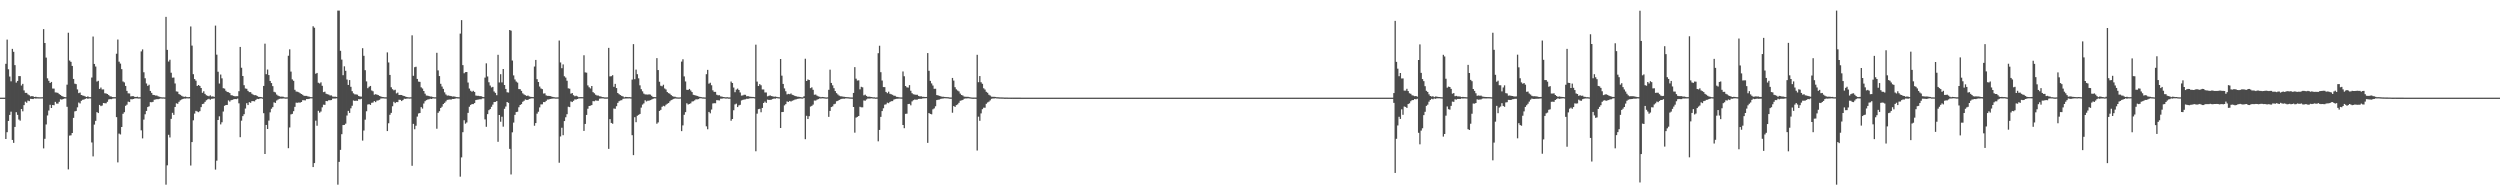 <?xml version="1.0" encoding="UTF-8"?>
<svg xmlns="http://www.w3.org/2000/svg" width="1920" height="150">
  <path d="M0 75.000h1v1.000H0zM1 75.000h1v1.000H1zM2 75.000h1v1.000H2zM3 75.000h1v1.000H3zM4 48.984h1v57.759H4zM5 30.408h1v71.097H5zM6 53.214h1v39.640H6zM7 58.781h1v29.475H7zM8 62.477h1v23.301H8zM9 37.517h1v69.935H9zM10 39.775h1v69.959H10zM11 50.025h1v47.485H11zM12 63.454h1v22.724H12zM13 62.181h1v26.017H13zM14 58.419h1v33.398H14zM15 58.470h1v34.215H15zM16 65.676h1v18.017H16zM17 64.398h1v21.118H17zM18 69.447h1v11.318H18zM19 71.318h1v6.746H19zM20 71.324h1v7.597H20zM21 72.518h1v4.758H21zM22 73.158h1v4.533H22zM23 74.043h1v1.844H23zM24 73.781h1v2.217H24zM25 73.980h1v2.096H25zM26 74.507h1v1.000H26zM27 74.268h1v1.447H27zM28 74.603h1v1.000H28zM29 74.656h1v1.000H29zM30 74.695h1v1.000H30zM31 74.692h1v1.000H31zM32 74.643h1v1.000H32zM33 22.351h1v91.595H33zM34 33.032h1v73.573H34zM35 44.240h1v51.359H35zM36 60.172h1v28.527H36zM37 62.053h1v22.813H37zM38 63.728h1v16.779H38zM39 62.943h1v19.997H39zM40 67.970h1v12.651H40zM41 68.026h1v12.822H41zM42 70.971h1v7.279H42zM43 71.056h1v8.491H43zM44 71.314h1v8.294H44zM45 72.293h1v5.865H45zM46 72.899h1v3.362H46zM47 73.719h1v2.783H47zM48 74.167h1v1.928H48zM49 74.492h1v1.177H49zM50 74.626h1v1.000H50zM51 65.031h1v16.990H51zM52 25.131h1v104.988H52zM53 46.466h1v57.689H53zM54 47.517h1v56.416H54zM55 50.661h1v51.475H55zM56 60.603h1v29.937H56zM57 64.253h1v21.317H57zM58 64.628h1v20.556H58zM59 68.636h1v13.802H59zM60 71.551h1v7.172H60zM61 71.074h1v8.368H61zM62 72.971h1v4.432H62zM63 73.325h1v3.318H63zM64 73.613h1v2.824H64zM65 74.086h1v1.830H65zM66 74.493h1v1.000H66zM67 73.995h1v1.902H67zM68 74.574h1v1.000H68zM69 74.604h1v1.000H69zM70 59.553h1v49.849H70zM71 28.033h1v92.073H71zM72 49.077h1v46.598H72zM73 51.102h1v41.739H73zM74 62.611h1v23.524H74zM75 62.036h1v24.785H75zM76 68.323h1v12.280H76zM77 67.228h1v14.279H77zM78 68.715h1v12.309H78zM79 68.653h1v10.444H79zM80 71.606h1v7.696H80zM81 71.771h1v7.579H81zM82 72.179h1v6.000H82zM83 72.987h1v3.420H83zM84 73.931h1v2.158H84zM85 74.118h1v2.052H85zM86 74.522h1v1.243H86zM87 74.612h1v1.000H87zM88 74.608h1v1.000H88zM89 41.289h1v48.653H89zM90 30.370h1v94.372H90zM91 47.377h1v55.204H91zM92 48.837h1v54.440H92zM93 53.099h1v44.444H93zM94 62.543h1v24.857H94zM95 63.284h1v22.902H95zM96 66.021h1v15.228H96zM97 69.768h1v10.626H97zM98 71.675h1v6.420H98zM99 71.785h1v6.627H99zM100 74.038h1v2.124H100zM101 73.816h1v2.459H101zM102 73.877h1v2.157H102zM103 74.404h1v1.228H103zM104 74.515h1v1.000H104zM105 74.245h1v1.380H105zM106 74.707h1v1.000H106zM107 74.649h1v1.000H107zM108 39.499h1v60.594H108zM109 37.917h1v68.357H109zM110 55.524h1v36.305H110zM111 60.089h1v27.674H111zM112 64.120h1v21.091H112zM113 65.923h1v16.281H113zM114 65.056h1v16.619H114zM115 69.834h1v8.585H115zM116 71.303h1v7.254H116zM117 72.861h1v5.351H117zM118 72.998h1v3.618H118zM119 73.374h1v2.995H119zM120 73.395h1v2.715H120zM121 73.978h1v2.212H121zM122 74.267h1v1.628H122zM123 74.612h1v1.000H123zM124 74.768h1v1.000H124zM125 74.735h1v1.000H125zM126 74.807h1v1.000H126zM127 12.961h1v128.885H127zM128 38.277h1v88.709H128zM129 47.261h1v56.242H129zM130 45.890h1v59.686H130zM131 55.840h1v35.459H131zM132 59.634h1v26.997H132zM133 59.558h1v28.641H133zM134 64.080h1v18.085H134zM135 70.208h1v9.171H135zM136 70.377h1v9.338H136zM137 72.268h1v5.893H137zM138 72.815h1v4.241H138zM139 73.538h1v2.909H139zM140 74.079h1v1.896H140zM141 74.388h1v1.302H141zM142 74.154h1v1.583H142zM143 74.522h1v1.000H143zM144 74.633h1v1.000H144zM145 74.485h1v1.066H145zM146 20.343h1v106.780H146zM147 35.003h1v74.118H147zM148 56.986h1v35.425H148zM149 60.713h1v26.513H149zM150 61.934h1v23.229H150zM151 65.988h1v19.652H151zM152 65.259h1v20.901H152zM153 65.978h1v19.389H153zM154 67.586h1v14.677H154zM155 71.250h1v8.651H155zM156 70.117h1v9.480H156zM157 72.109h1v6.101H157zM158 73.155h1v3.832H158zM159 73.575h1v2.764H159zM160 73.948h1v1.933H160zM161 73.238h1v3.338H161zM162 74.147h1v1.742H162zM163 74.008h1v1.841H163zM164 74.417h1v1.140H164zM165 19.684h1v110.576H165zM166 41.974h1v81.429H166zM167 55.087h1v37.065H167zM168 64.142h1v25.182H168zM169 57.265h1v38.264H169zM170 60.171h1v33.710H170zM171 67.724h1v17.945H171zM172 68.066h1v13.166H172zM173 69.677h1v10.982H173zM174 70.621h1v9.985H174zM175 70.801h1v6.317H175zM176 71.450h1v6.561H176zM177 73.103h1v3.846H177zM178 73.280h1v3.408H178zM179 73.676h1v2.636H179zM180 73.981h1v2.033H180zM181 73.898h1v2.306H181zM182 73.898h1v1.817H182zM183 70.057h1v9.282H183zM184 36.041h1v69.314H184zM185 52.009h1v40.687H185zM186 58.383h1v30.783H186zM187 65.416h1v22.279H187zM188 67.928h1v15.441H188zM189 68.206h1v11.074H189zM190 69.774h1v10.899H190zM191 70.742h1v7.755H191zM192 70.771h1v8.187H192zM193 71.978h1v5.687H193zM194 72.730h1v4.952H194zM195 73.124h1v4.766H195zM196 73.079h1v3.663H196zM197 73.698h1v2.214H197zM198 74.331h1v1.744H198zM199 74.463h1v1.254H199zM200 74.521h1v1.000H200zM201 74.817h1v1.000H201zM202 66.003h1v20.952H202zM203 33.549h1v84.717H203zM204 57.002h1v38.966H204zM205 53.398h1v45.663H205zM206 57.659h1v34.955H206zM207 62.168h1v24.079H207zM208 63.818h1v19.690H208zM209 66.164h1v16.107H209zM210 70.498h1v8.093H210zM211 70.957h1v8.119H211zM212 72.592h1v4.620H212zM213 73.401h1v3.078H213zM214 73.885h1v2.030H214zM215 74.251h1v1.452H215zM216 74.200h1v1.562H216zM217 74.267h1v1.377H217zM218 74.678h1v1.000H218zM219 74.823h1v1.000H219zM220 74.742h1v1.000H220zM221 42.821h1v71.002H221zM222 37.868h1v60.002H222zM223 54.994h1v32.869H223zM224 60.978h1v26.467H224zM225 62.034h1v23.391H225zM226 68.944h1v13.153H226zM227 70.324h1v8.514H227zM228 70.472h1v8.454H228zM229 70.878h1v7.790H229zM230 71.585h1v7.284H230zM231 72.200h1v6.151H231zM232 72.808h1v4.169H232zM233 73.555h1v3.463H233zM234 73.641h1v3.445H234zM235 73.622h1v2.450H235zM236 74.028h1v2.055H236zM237 74.237h1v1.632H237zM238 74.553h1v1.024H238zM239 74.592h1v1.000H239zM240 20.153h1v108.154H240zM241 21.295h1v103.960H241zM242 56.638h1v36.060H242zM243 56.018h1v40.552H243zM244 63.522h1v21.575H244zM245 64.093h1v22.427H245zM246 63.234h1v22.423H246zM247 65.884h1v16.540H247zM248 70.771h1v9.608H248zM249 70.388h1v10.170H249zM250 71.999h1v5.558H250zM251 72.340h1v5.407H251zM252 72.643h1v4.306H252zM253 73.307h1v3.719H253zM254 73.285h1v3.560H254zM255 74.147h1v1.601H255zM256 74.292h1v1.383H256zM257 74.218h1v1.476H257zM258 74.465h1v1.043H258zM259 8.155h1v133.693H259zM260 8.154h1v116.149H260zM261 39.021h1v76.076H261zM262 45.774h1v57.299H262zM263 57.774h1v38.289H263zM264 50.958h1v44.972H264zM265 54.351h1v40.650H265zM266 61.057h1v27.659H266zM267 65.222h1v19.922H267zM268 61.473h1v25.264H268zM269 66.661h1v16.543H269zM270 70.024h1v11.170H270zM271 71.688h1v5.458H271zM272 72.442h1v5.076H272zM273 72.500h1v4.809H273zM274 72.713h1v4.728H274zM275 73.743h1v2.408H275zM276 74.105h1v2.177H276zM277 74.172h1v1.722H277zM278 37.042h1v70.925H278zM279 42.845h1v57.406H279zM280 53.888h1v38.033H280zM281 62.496h1v22.966H281zM282 67.744h1v12.534H282zM283 66.604h1v13.372H283zM284 65.992h1v14.572H284zM285 69.495h1v9.435H285zM286 70.105h1v8.616H286zM287 72.691h1v4.943H287zM288 72.352h1v6.098H288zM289 72.649h1v4.589H289zM290 73.035h1v4.074H290zM291 73.698h1v2.973H291zM292 74.094h1v1.604H292zM293 74.422h1v1.144H293zM294 74.554h1v1.000H294zM295 74.682h1v1.000H295zM296 74.711h1v1.000H296zM297 40.231h1v60.416H297zM298 47.995h1v46.651H298zM299 57.535h1v30.613H299zM300 67.043h1v19.637H300zM301 68.484h1v13.104H301zM302 69.368h1v8.838H302zM303 68.899h1v10.288H303zM304 71.747h1v6.655H304zM305 71.138h1v7.302H305zM306 72.938h1v3.655H306zM307 72.928h1v3.759H307zM308 72.979h1v4.626H308zM309 73.499h1v3.344H309zM310 73.786h1v2.023H310zM311 74.167h1v1.753H311zM312 74.506h1v1.219H312zM313 74.687h1v1.000H313zM314 74.775h1v1.000H314zM315 74.699h1v1.000H315zM316 27.113h1v100.196H316zM317 58.195h1v36.929H317zM318 51.621h1v47.661H318zM319 51.233h1v45.305H319zM320 60.643h1v28.896H320zM321 62.661h1v24.472H321zM322 62.895h1v23.882H322zM323 67.074h1v15.219H323zM324 67.970h1v15.419H324zM325 69.903h1v9.595H325zM326 71.944h1v5.800H326zM327 73.391h1v3.520H327zM328 73.496h1v2.932H328zM329 73.774h1v2.476H329zM330 74.118h1v1.698H330zM331 74.140h1v1.911H331zM332 74.537h1v1.000H332zM333 74.675h1v1.000H333zM334 74.684h1v1.000H334zM335 40.530h1v58.340H335zM336 54.060h1v32.579H336zM337 58.402h1v26.995H337zM338 64.376h1v18.552H338zM339 66.439h1v15.493H339zM340 68.269h1v11.636H340zM341 70.910h1v8.107H341zM342 72.533h1v5.350H342zM343 73.418h1v3.273H343zM344 73.330h1v3.198H344zM345 73.618h1v2.753H345zM346 73.801h1v2.689H346zM347 74.146h1v1.855H347zM348 74.043h1v1.970H348zM349 74.238h1v1.557H349zM350 74.540h1v1.000H350zM351 74.623h1v1.000H351zM352 74.688h1v1.000H352zM353 25.795h1v109.870H353zM354 15.462h1v105.407H354zM355 50.037h1v51.488H355zM356 56.245h1v36.127H356zM357 55.410h1v39.565H357zM358 55.311h1v38.766H358zM359 63.389h1v23.316H359zM360 67.979h1v14.012H360zM361 69.668h1v10.909H361zM362 70.435h1v9.490H362zM363 69.740h1v10.240H363zM364 70.629h1v8.519H364zM365 73.359h1v3.504H365zM366 73.560h1v3.053H366zM367 73.580h1v2.863H367zM368 73.844h1v2.373H368zM369 73.855h1v2.361H369zM370 74.337h1v1.298H370zM371 74.568h1v1.000H371zM372 59.577h1v32.128H372zM373 48.614h1v48.783H373zM374 58.736h1v28.936H374zM375 63.166h1v21.466H375zM376 65.704h1v18.079H376zM377 67.163h1v14.847H377zM378 66.690h1v13.663H378zM379 70.235h1v8.129H379zM380 71.313h1v6.953H380zM381 73.114h1v4.524H381zM382 42.075h1v66.816H382zM383 63.352h1v24.945H383zM384 56.994h1v36.483H384zM385 63.303h1v26.355H385zM386 53.004h1v44.271H386zM387 65.304h1v18.238H387zM388 68.279h1v13.531H388zM389 70.838h1v7.497H389zM390 71.047h1v7.945H390zM391 23.039h1v91.289H391zM392 23.545h1v110.446H392zM393 46.511h1v55.117H393zM394 57.898h1v36.257H394zM395 61.005h1v27.223H395zM396 62.621h1v23.452H396zM397 63.418h1v22.389H397zM398 68.395h1v13.965H398zM399 68.492h1v12.151H399zM400 69.768h1v10.206H400zM401 71.672h1v6.527H401zM402 72.563h1v4.848H402zM403 73.117h1v3.275H403zM404 73.670h1v3.059H404zM405 73.362h1v3.319H405zM406 74.053h1v1.908H406zM407 74.349h1v1.356H407zM408 74.467h1v1.076H408zM409 74.546h1v1.000H409zM410 51.080h1v45.486H410zM411 46.036h1v48.504H411zM412 60.806h1v26.465H412zM413 62.991h1v22.844H413zM414 66.483h1v15.977H414zM415 67.946h1v12.241H415zM416 68.468h1v11.663H416zM417 71.813h1v6.598H417zM418 71.660h1v6.778H418zM419 73.291h1v4.157H419zM420 73.630h1v2.825H420zM421 73.603h1v2.801H421zM422 73.736h1v2.283H422zM423 74.132h1v1.706H423zM424 74.381h1v1.323H424zM425 74.601h1v1.000H425zM426 74.787h1v1.000H426zM427 74.781h1v1.000H427zM428 74.775h1v1.000H428zM429 31.120h1v93.861H429zM430 47.998h1v56.808H430zM431 52.400h1v45.713H431zM432 49.444h1v54.371H432zM433 58.563h1v34.394H433zM434 59.585h1v30.492H434zM435 61.999h1v25.704H435zM436 67.853h1v14.122H436zM437 68.072h1v14.217H437zM438 71.927h1v5.979H438zM439 71.497h1v6.885H439zM440 73.096h1v4.298H440zM441 73.912h1v2.448H441zM442 73.504h1v2.920H442zM443 74.057h1v1.967H443zM444 74.635h1v1.000H444zM445 74.558h1v1.000H445zM446 74.549h1v1.000H446zM447 74.577h1v1.000H447zM448 42.421h1v58.111H448zM449 55.599h1v39.584H449zM450 55.834h1v32.413H450zM451 65.609h1v17.903H451zM452 66.997h1v14.389H452zM453 67.942h1v13.205H453zM454 66.023h1v14.656H454zM455 70.768h1v6.893H455zM456 71.628h1v6.160H456zM457 72.747h1v4.364H457zM458 73.337h1v4.042H458zM459 73.352h1v3.990H459zM460 73.916h1v1.855H460zM461 74.090h1v1.532H461zM462 74.572h1v1.000H462zM463 74.604h1v1.000H463zM464 74.803h1v1.000H464zM465 74.804h1v1.000H465zM466 74.756h1v1.000H466zM467 36.747h1v77.603H467zM468 58.665h1v32.847H468zM469 58.517h1v35.917H469zM470 57.760h1v37.282H470zM471 66.686h1v16.683H471zM472 64.387h1v19.194H472zM473 67.635h1v13.927H473zM474 71.427h1v7.552H474zM475 72.363h1v5.353H475zM476 73.033h1v4.123H476zM477 73.671h1v3.267H477zM478 74.055h1v1.842H478zM479 74.727h1v1.000H479zM480 74.372h1v1.297H480zM481 74.515h1v1.101H481zM482 74.614h1v1.000H482zM483 74.569h1v1.000H483zM484 74.715h1v1.000H484zM485 61.127h1v42.706H485zM486 33.876h1v85.265H486zM487 60.808h1v29.188H487zM488 53.455h1v40.413H488zM489 56.977h1v31.931H489zM490 60.140h1v28.088H490zM491 65.510h1v22.012H491zM492 68.519h1v14.143H492zM493 70.145h1v10.212H493zM494 71.881h1v7.523H494zM495 72.486h1v4.524H495zM496 72.538h1v5.379H496zM497 72.662h1v4.677H497zM498 72.446h1v4.847H498zM499 72.631h1v4.284H499zM500 73.567h1v2.861H500zM501 74.434h1v1.488H501zM502 74.540h1v1.000H502zM503 74.573h1v1.000H503zM504 44.657h1v50.395H504zM505 53.795h1v40.211H505zM506 62.775h1v22.416H506zM507 65.840h1v18.547H507zM508 66.265h1v15.735H508zM509 65.056h1v16.208H509zM510 67.931h1v13.723H510zM511 68.724h1v11.703H511zM512 70.686h1v8.988H512zM513 71.515h1v7.619H513zM514 71.968h1v5.859H514zM515 73.031h1v3.861H515zM516 73.850h1v2.599H516zM517 74.246h1v1.687H517zM518 74.311h1v1.296H518zM519 74.702h1v1.000H519zM520 74.779h1v1.000H520zM521 74.844h1v1.000H521zM522 74.744h1v1.000H522zM523 47.303h1v53.396H523zM524 45.507h1v50.803H524zM525 58.664h1v29.523H525zM526 62.577h1v23.549H526zM527 68.966h1v10.348H527zM528 69.094h1v11.200H528zM529 68.287h1v11.534H529zM530 69.501h1v9.857H530zM531 70.724h1v7.268H531zM532 72.804h1v4.991H532zM533 73.055h1v4.058H533zM534 73.377h1v2.910H534zM535 73.677h1v2.673H535zM536 74.092h1v2.024H536zM537 74.384h1v1.093H537zM538 74.537h1v1.000H538zM539 74.726h1v1.000H539zM540 74.763h1v1.000H540zM541 74.833h1v1.000H541zM542 57.001h1v40.011H542zM543 53.638h1v45.655H543zM544 64.269h1v21.678H544zM545 63.531h1v23.500H545zM546 65.480h1v18.619H546zM547 69.352h1v10.130H547zM548 70.541h1v8.728H548zM549 70.573h1v8.738H549zM550 72.771h1v4.110H550zM551 73.234h1v3.790H551zM552 73.123h1v4.027H552zM553 74.057h1v1.698H553zM554 74.204h1v1.573H554zM555 74.487h1v1.018H555zM556 74.577h1v1.000H556zM557 74.769h1v1.000H557zM558 74.597h1v1.000H558zM559 74.821h1v1.000H559zM560 74.812h1v1.000H560zM561 62.607h1v30.134H561zM562 63.757h1v27.628H562zM563 67.242h1v17.432H563zM564 70.828h1v9.374H564zM565 68.803h1v10.806H565zM566 68.058h1v14.183H566zM567 69.113h1v11.813H567zM568 71.019h1v9.473H568zM569 73.421h1v3.713H569zM570 73.264h1v3.423H570zM571 72.774h1v3.682H571zM572 72.802h1v3.499H572zM573 73.977h1v1.861H573zM574 73.793h1v2.160H574zM575 74.168h1v1.395H575zM576 74.278h1v1.182H576zM577 74.378h1v1.114H577zM578 74.434h1v1.000H578zM579 74.605h1v1.000H579zM580 34.287h1v81.877H580zM581 62.671h1v24.648H581zM582 66.031h1v17.809H582zM583 64.611h1v18.973H583zM584 65.467h1v20.731H584zM585 68.722h1v14.194H585zM586 68.695h1v10.399H586zM587 71.004h1v7.041H587zM588 71.001h1v7.995H588zM589 73.972h1v2.522H589zM590 73.562h1v3.193H590zM591 73.266h1v3.410H591zM592 73.759h1v2.801H592zM593 73.963h1v2.026H593zM594 74.287h1v1.396H594zM595 74.136h1v1.664H595zM596 74.375h1v1.009H596zM597 74.593h1v1.000H597zM598 74.695h1v1.000H598zM599 45.299h1v52.996H599zM600 58.102h1v27.941H600zM601 64.455h1v21.487H601zM602 67.909h1v13.025H602zM603 70.081h1v9.876H603zM604 72.484h1v5.434H604zM605 72.082h1v6.199H605zM606 72.322h1v5.212H606zM607 71.790h1v6.167H607zM608 72.810h1v4.567H608zM609 73.088h1v3.909H609zM610 73.669h1v2.842H610zM611 73.926h1v2.369H611zM612 74.231h1v1.714H612zM613 74.313h1v1.449H613zM614 74.497h1v1.118H614zM615 74.705h1v1.000H615zM616 74.756h1v1.000H616zM617 73.948h1v1.374H617zM618 45.110h1v61.804H618zM619 62.198h1v26.713H619zM620 61.005h1v30.407H620zM621 61.464h1v27.779H621zM622 67.681h1v14.203H622zM623 67.096h1v14.208H623zM624 68.983h1v11.354H624zM625 72.737h1v4.456H625zM626 72.615h1v4.637H626zM627 73.470h1v3.085H627zM628 74.026h1v2.085H628zM629 74.287h1v1.312H629zM630 74.651h1v1.000H630zM631 74.467h1v1.069H631zM632 74.569h1v1.000H632zM633 74.692h1v1.000H633zM634 74.829h1v1.000H634zM635 74.739h1v1.000H635zM636 68.960h1v20.800H636zM637 53.519h1v31.696H637zM638 63.717h1v18.488H638zM639 65.545h1v16.172H639zM640 67.717h1v12.338H640zM641 69.963h1v9.712H641zM642 71.523h1v6.247H642zM643 72.573h1v4.911H643zM644 73.420h1v3.405H644zM645 73.921h1v2.311H645zM646 73.988h1v1.946H646zM647 74.251h1v1.508H647zM648 74.363h1v1.442H648zM649 74.483h1v1.080H649zM650 74.585h1v1.000H650zM651 74.655h1v1.000H651zM652 74.760h1v1.000H652zM653 74.836h1v1.000H653zM654 74.871h1v1.000H654zM655 71.365h1v10.802H655zM656 51.565h1v50.334H656zM657 60.432h1v29.897H657zM658 61.840h1v27.896H658zM659 61.696h1v27.371H659zM660 68.596h1v13.412H660zM661 66.678h1v15.744H661zM662 67.072h1v15.379H662zM663 73.194h1v3.950H663zM664 72.727h1v4.615H664zM665 73.654h1v2.759H665zM666 74.350h1v1.335H666zM667 74.201h1v1.545H667zM668 74.388h1v1.233H668zM669 74.516h1v1.009H669zM670 74.744h1v1.000H670zM671 74.725h1v1.000H671zM672 74.900h1v1.000H672zM673 74.824h1v1.000H673zM674 40.859h1v67.679H674zM675 35.147h1v64.638H675zM676 55.441h1v34.336H676zM677 61.826h1v23.459H677zM678 66.892h1v16.252H678zM679 66.938h1v13.471H679zM680 70.628h1v9.520H680zM681 71.555h1v7.276H681zM682 70.424h1v8.856H682zM683 72.023h1v6.269H683zM684 72.405h1v5.341H684zM685 72.796h1v4.853H685zM686 73.498h1v2.987H686zM687 73.581h1v2.529H687zM688 74.328h1v1.549H688zM689 74.436h1v1.376H689zM690 74.711h1v1.000H690zM691 74.797h1v1.000H691zM692 74.804h1v1.000H692zM693 54.909h1v41.099H693zM694 58.593h1v39.870H694zM695 66.067h1v21.377H695zM696 67.076h1v20.207H696zM697 67.264h1v12.642H697zM698 65.400h1v14.372H698zM699 69.697h1v11.194H699zM700 71.587h1v6.283H700zM701 72.389h1v4.582H701zM702 72.607h1v3.846H702zM703 72.825h1v3.747H703zM704 72.741h1v3.729H704zM705 73.696h1v2.301H705zM706 74.031h1v1.828H706zM707 73.922h1v1.986H707zM708 74.338h1v1.259H708zM709 74.326h1v1.186H709zM710 74.475h1v1.000H710zM711 74.422h1v1.000H711zM712 40.764h1v68.961H712zM713 54.379h1v32.462H713zM714 62.103h1v25.381H714zM715 64.041h1v23.756H715zM716 65.694h1v18.285H716zM717 68.224h1v15.009H717zM718 68.154h1v13.482H718zM719 73.013h1v3.858H719zM720 73.270h1v3.331H720zM721 73.622h1v2.838H721zM722 73.942h1v2.000H722zM723 74.267h1v1.478H723zM724 74.309h1v1.302H724zM725 74.458h1v1.000H725zM726 74.533h1v1.000H726zM727 74.593h1v1.000H727zM728 74.671h1v1.000H728zM729 74.873h1v1.000H729zM730 74.870h1v1.000H730zM731 59.868h1v26.698H731zM732 61.923h1v19.555H732zM733 66.962h1v15.183H733zM734 68.624h1v12.127H734zM735 69.545h1v10.656H735zM736 70.217h1v8.732H736zM737 71.894h1v5.480H737zM738 72.966h1v4.139H738zM739 73.389h1v3.362H739zM740 74.181h1v1.632H740zM741 74.307h1v1.327H741zM742 74.321h1v1.312H742zM743 74.357h1v1.090H743zM744 74.620h1v1.000H744zM745 74.748h1v1.000H745zM746 74.900h1v1.000H746zM747 74.916h1v1.000H747zM748 74.896h1v1.000H748zM749 74.918h1v1.000H749zM750 42.078h1v73.524H750zM751 63.122h1v26.488H751zM752 58.408h1v34.389H752zM753 63.186h1v23.880H753zM754 64.352h1v19.504H754zM755 67.806h1v14.907H755zM756 68.748h1v13.983H756zM757 70.483h1v9.242H757zM758 71.210h1v7.478H758zM759 72.740h1v5.337H759zM760 73.389h1v3.707H760zM761 74.239h1v1.626H761zM762 74.318h1v1.294H762zM763 74.321h1v1.295H763zM764 74.439h1v1.005H764zM765 74.639h1v1.000H765zM766 74.668h1v1.000H766zM767 74.766h1v1.000H767zM768 74.798h1v1.000H768zM769 74.823h1v1.000H769zM770 74.837h1v1.000H770zM771 74.928h1v1.000H771zM772 74.905h1v1.000H772zM773 74.929h1v1.000H773zM774 74.935h1v1.000H774zM775 74.940h1v1.000H775zM776 74.965h1v1.000H776zM777 74.956h1v1.000H777zM778 74.963h1v1.000H778zM779 74.962h1v1.000H779zM780 74.961h1v1.000H780zM781 74.965h1v1.000H781zM782 74.963h1v1.000H782zM783 74.973h1v1.000H783zM784 74.985h1v1.000H784zM785 74.985h1v1.000H785zM786 74.985h1v1.000H786zM787 74.986h1v1.000H787zM788 74.993h1v1.000H788zM789 74.996h1v1.000H789zM790 74.995h1v1.000H790zM791 74.995h1v1.000H791zM792 74.997h1v1.000H792zM793 74.997h1v1.000H793zM794 74.997h1v1.000H794zM795 74.999h1v1.000H795zM796 74.998h1v1.000H796zM797 74.999h1v1.000H797zM798 74.998h1v1.000H798zM799 74.999h1v1.000H799zM800 74.999h1v1.000H800zM801 74.999h1v1.000H801zM802 75.000h1v1.000H802zM803 75.000h1v1.000H803zM804 75.000h1v1.000H804zM805 75.000h1v1.000H805zM806 75.000h1v1.000H806zM807 75.000h1v1.000H807zM808 75.000h1v1.000H808zM809 75.000h1v1.000H809zM810 75.000h1v1.000H810zM811 75.000h1v1.000H811zM812 75.000h1v1.000H812zM813 75.000h1v1.000H813zM814 75.000h1v1.000H814zM815 75.000h1v1.000H815zM816 75.000h1v1.000H816zM817 75.000h1v1.000H817zM818 75.000h1v1.000H818zM819 75.000h1v1.000H819zM820 75.000h1v1.000H820zM821 75.000h1v1.000H821zM822 75.000h1v1.000H822zM823 75.000h1v1.000H823zM824 75.000h1v1.000H824zM825 75.000h1v1.000H825zM826 75.000h1v1.000H826zM827 75.000h1v1.000H827zM828 75.000h1v1.000H828zM829 75.000h1v1.000H829zM830 75.000h1v1.000H830zM831 75.000h1v1.000H831zM832 75.000h1v1.000H832zM833 75.000h1v1.000H833zM834 75.000h1v1.000H834zM835 75.000h1v1.000H835zM836 75.000h1v1.000H836zM837 75.000h1v1.000H837zM838 75.000h1v1.000H838zM839 75.000h1v1.000H839zM840 75.000h1v1.000H840zM841 75.000h1v1.000H841zM842 75.000h1v1.000H842zM843 75.000h1v1.000H843zM844 75.000h1v1.000H844zM845 75.000h1v1.000H845zM846 75.000h1v1.000H846zM847 75.000h1v1.000H847zM848 75.000h1v1.000H848zM849 75.000h1v1.000H849zM850 75.000h1v1.000H850zM851 75.000h1v1.000H851zM852 75.000h1v1.000H852zM853 75.000h1v1.000H853zM854 75.000h1v1.000H854zM855 75.000h1v1.000H855zM856 75.000h1v1.000H856zM857 75.000h1v1.000H857zM858 75.000h1v1.000H858zM859 75.000h1v1.000H859zM860 75.000h1v1.000H860zM861 75.000h1v1.000H861zM862 75.000h1v1.000H862zM863 75.000h1v1.000H863zM864 75.000h1v1.000H864zM865 75.000h1v1.000H865zM866 75.000h1v1.000H866zM867 75.000h1v1.000H867zM868 75.000h1v1.000H868zM869 75.000h1v1.000H869zM870 75.000h1v1.000H870zM871 75.000h1v1.000H871zM872 75.000h1v1.000H872zM873 75.000h1v1.000H873zM874 75.000h1v1.000H874zM875 75.000h1v1.000H875zM876 75.000h1v1.000H876zM877 75.000h1v1.000H877zM878 75.000h1v1.000H878zM879 75.000h1v1.000H879zM880 75.000h1v1.000H880zM881 75.000h1v1.000H881zM882 75.000h1v1.000H882zM883 75.000h1v1.000H883zM884 75.000h1v1.000H884zM885 75.000h1v1.000H885zM886 75.000h1v1.000H886zM887 75.000h1v1.000H887zM888 75.000h1v1.000H888zM889 75.000h1v1.000H889zM890 75.000h1v1.000H890zM891 75.000h1v1.000H891zM892 75.000h1v1.000H892zM893 75.000h1v1.000H893zM894 75.000h1v1.000H894zM895 75.000h1v1.000H895zM896 75.000h1v1.000H896zM897 75.000h1v1.000H897zM898 75.000h1v1.000H898zM899 75.000h1v1.000H899zM900 75.000h1v1.000H900zM901 75.000h1v1.000H901zM902 75.000h1v1.000H902zM903 75.000h1v1.000H903zM904 75.000h1v1.000H904zM905 75.000h1v1.000H905zM906 75.000h1v1.000H906zM907 75.000h1v1.000H907zM908 75.000h1v1.000H908zM909 75.000h1v1.000H909zM910 75.000h1v1.000H910zM911 75.000h1v1.000H911zM912 75.000h1v1.000H912zM913 75.000h1v1.000H913zM914 75.000h1v1.000H914zM915 75.000h1v1.000H915zM916 75.000h1v1.000H916zM917 75.000h1v1.000H917zM918 75.000h1v1.000H918zM919 75.000h1v1.000H919zM920 75.000h1v1.000H920zM921 75.000h1v1.000H921zM922 75.000h1v1.000H922zM923 75.000h1v1.000H923zM924 75.000h1v1.000H924zM925 75.000h1v1.000H925zM926 75.000h1v1.000H926zM927 75.000h1v1.000H927zM928 75.000h1v1.000H928zM929 75.000h1v1.000H929zM930 75.000h1v1.000H930zM931 75.000h1v1.000H931zM932 75.000h1v1.000H932zM933 75.000h1v1.000H933zM934 75.000h1v1.000H934zM935 75.000h1v1.000H935zM936 75.000h1v1.000H936zM937 75.000h1v1.000H937zM938 75.000h1v1.000H938zM939 75.000h1v1.000H939zM940 75.000h1v1.000H940zM941 75.000h1v1.000H941zM942 75.000h1v1.000H942zM943 75.000h1v1.000H943zM944 75.000h1v1.000H944zM945 75.000h1v1.000H945zM946 75.000h1v1.000H946zM947 75.000h1v1.000H947zM948 75.000h1v1.000H948zM949 75.000h1v1.000H949zM950 75.000h1v1.000H950zM951 75.000h1v1.000H951zM952 75.000h1v1.000H952zM953 75.000h1v1.000H953zM954 75.000h1v1.000H954zM955 75.000h1v1.000H955zM956 75.000h1v1.000H956zM957 75.000h1v1.000H957zM958 75.000h1v1.000H958zM959 75.000h1v1.000H959zM960 75.000h1v1.000H960zM961 75.000h1v1.000H961zM962 75.000h1v1.000H962zM963 75.000h1v1.000H963zM964 75.000h1v1.000H964zM965 75.000h1v1.000H965zM966 75.000h1v1.000H966zM967 75.000h1v1.000H967zM968 75.000h1v1.000H968zM969 75.000h1v1.000H969zM970 75.000h1v1.000H970zM971 75.000h1v1.000H971zM972 75.000h1v1.000H972zM973 75.000h1v1.000H973zM974 75.000h1v1.000H974zM975 75.000h1v1.000H975zM976 75.000h1v1.000H976zM977 75.000h1v1.000H977zM978 75.000h1v1.000H978zM979 75.000h1v1.000H979zM980 75.000h1v1.000H980zM981 75.000h1v1.000H981zM982 75.000h1v1.000H982zM983 75.000h1v1.000H983zM984 75.000h1v1.000H984zM985 75.000h1v1.000H985zM986 75.000h1v1.000H986zM987 75.000h1v1.000H987zM988 75.000h1v1.000H988zM989 75.000h1v1.000H989zM990 75.000h1v1.000H990zM991 75.000h1v1.000H991zM992 75.000h1v1.000H992zM993 75.000h1v1.000H993zM994 75.000h1v1.000H994zM995 75.000h1v1.000H995zM996 75.000h1v1.000H996zM997 75.000h1v1.000H997zM998 75.000h1v1.000H998zM999 75.000h1v1.000H999zM1000 75.000h1v1.000H1000zM1001 75.000h1v1.000H1001zM1002 75.000h1v1.000H1002zM1003 75.000h1v1.000H1003zM1004 75.000h1v1.000H1004zM1005 75.000h1v1.000H1005zM1006 75.000h1v1.000H1006zM1007 75.000h1v1.000H1007zM1008 75.000h1v1.000H1008zM1009 75.000h1v1.000H1009zM1010 75.000h1v1.000H1010zM1011 75.000h1v1.000H1011zM1012 75.000h1v1.000H1012zM1013 75.000h1v1.000H1013zM1014 75.000h1v1.000H1014zM1015 75.000h1v1.000H1015zM1016 75.000h1v1.000H1016zM1017 75.000h1v1.000H1017zM1018 75.000h1v1.000H1018zM1019 75.000h1v1.000H1019zM1020 75.000h1v1.000H1020zM1021 75.000h1v1.000H1021zM1022 75.000h1v1.000H1022zM1023 75.000h1v1.000H1023zM1024 75.000h1v1.000H1024zM1025 75.000h1v1.000H1025zM1026 75.000h1v1.000H1026zM1027 75.000h1v1.000H1027zM1028 75.000h1v1.000H1028zM1029 75.000h1v1.000H1029zM1030 75.000h1v1.000H1030zM1031 75.000h1v1.000H1031zM1032 75.000h1v1.000H1032zM1033 75.000h1v1.000H1033zM1034 75.000h1v1.000H1034zM1035 75.000h1v1.000H1035zM1036 75.000h1v1.000H1036zM1037 75.000h1v1.000H1037zM1038 75.000h1v1.000H1038zM1039 75.000h1v1.000H1039zM1040 75.000h1v1.000H1040zM1041 75.000h1v1.000H1041zM1042 75.000h1v1.000H1042zM1043 75.000h1v1.000H1043zM1044 75.000h1v1.000H1044zM1045 75.000h1v1.000H1045zM1046 75.000h1v1.000H1046zM1047 75.000h1v1.000H1047zM1048 75.000h1v1.000H1048zM1049 75.000h1v1.000H1049zM1050 75.000h1v1.000H1050zM1051 75.000h1v1.000H1051zM1052 75.000h1v1.000H1052zM1053 75.000h1v1.000H1053zM1054 75.000h1v1.000H1054zM1055 75.000h1v1.000H1055zM1056 75.000h1v1.000H1056zM1057 75.000h1v1.000H1057zM1058 75.000h1v1.000H1058zM1059 75.000h1v1.000H1059zM1060 75.000h1v1.000H1060zM1061 75.000h1v1.000H1061zM1062 75.000h1v1.000H1062zM1063 75.000h1v1.000H1063zM1064 75.000h1v1.000H1064zM1065 75.000h1v1.000H1065zM1066 75.000h1v1.000H1066zM1067 75.000h1v1.000H1067zM1068 75.000h1v1.000H1068zM1069 75.000h1v1.000H1069zM1070 71.490h1v7.488H1070zM1071 16.018h1v116.790H1071zM1072 47.512h1v59.094H1072zM1073 52.754h1v43.584H1073zM1074 58.534h1v31.153H1074zM1075 56.074h1v35.282H1075zM1076 60.281h1v23.708H1076zM1077 60.228h1v27.947H1077zM1078 69.605h1v12.232H1078zM1079 69.567h1v12.550H1079zM1080 68.184h1v14.700H1080zM1081 69.957h1v9.970H1081zM1082 71.608h1v7.775H1082zM1083 72.042h1v5.711H1083zM1084 73.167h1v3.749H1084zM1085 73.397h1v3.465H1085zM1086 73.899h1v2.152H1086zM1087 73.744h1v2.533H1087zM1088 74.263h1v1.568H1088zM1089 46.077h1v55.897H1089zM1090 34.105h1v76.767H1090zM1091 55.937h1v44.387H1091zM1092 60.732h1v37.772H1092zM1093 62.320h1v26.081H1093zM1094 66.189h1v19.695H1094zM1095 69.742h1v11.540H1095zM1096 70.600h1v9.801H1096zM1097 72.448h1v5.621H1097zM1098 73.752h1v3.008H1098zM1099 74.147h1v1.748H1099zM1100 73.877h1v2.357H1100zM1101 74.574h1v1.071H1101zM1102 74.102h1v1.798H1102zM1103 74.187h1v1.353H1103zM1104 74.432h1v1.078H1104zM1105 74.515h1v1.007H1105zM1106 74.603h1v1.000H1106zM1107 74.711h1v1.000H1107zM1108 42.093h1v62.820H1108zM1109 43.382h1v59.527H1109zM1110 60.479h1v28.357H1110zM1111 67.335h1v14.429H1111zM1112 66.501h1v17.349H1112zM1113 66.832h1v17.413H1113zM1114 68.254h1v13.054H1114zM1115 71.953h1v6.077H1115zM1116 71.463h1v6.774H1116zM1117 73.899h1v2.411H1117zM1118 73.632h1v2.887H1118zM1119 74.014h1v1.958H1119zM1120 74.055h1v1.905H1120zM1121 74.165h1v1.799H1121zM1122 74.564h1v1.000H1122zM1123 74.381h1v1.317H1123zM1124 74.563h1v1.000H1124zM1125 74.597h1v1.000H1125zM1126 74.688h1v1.000H1126zM1127 49.800h1v49.423H1127zM1128 56.070h1v43.758H1128zM1129 61.348h1v33.705H1129zM1130 62.361h1v25.008H1130zM1131 68.353h1v11.153H1131zM1132 69.793h1v9.824H1132zM1133 71.640h1v7.439H1133zM1134 73.574h1v2.710H1134zM1135 73.309h1v3.271H1135zM1136 73.516h1v2.945H1136zM1137 73.427h1v2.918H1137zM1138 74.138h1v1.592H1138zM1139 74.294h1v1.285H1139zM1140 74.436h1v1.176H1140zM1141 74.475h1v1.141H1141zM1142 74.571h1v1.000H1142zM1143 74.567h1v1.000H1143zM1144 74.616h1v1.000H1144zM1145 74.718h1v1.000H1145zM1146 25.116h1v98.029H1146zM1147 38.229h1v71.287H1147zM1148 57.470h1v35.978H1148zM1149 62.748h1v18.543H1149zM1150 61.971h1v24.989H1150zM1151 65.413h1v17.153H1151zM1152 65.501h1v16.295H1152zM1153 70.189h1v9.085H1153zM1154 67.150h1v14.194H1154zM1155 65.559h1v16.444H1155zM1156 71.527h1v7.156H1156zM1157 71.796h1v6.709H1157zM1158 73.476h1v3.201H1158zM1159 73.331h1v3.412H1159zM1160 73.563h1v3.238H1160zM1161 73.721h1v2.502H1161zM1162 73.981h1v2.164H1162zM1163 74.157h1v1.735H1163zM1164 74.020h1v1.870H1164zM1165 41.998h1v64.254H1165zM1166 51.728h1v42.870H1166zM1167 60.100h1v35.962H1167zM1168 63.273h1v33.287H1168zM1169 64.290h1v24.581H1169zM1170 63.719h1v21.824H1170zM1171 65.050h1v17.089H1171zM1172 70.487h1v10.341H1172zM1173 70.271h1v9.404H1173zM1174 71.835h1v6.187H1174zM1175 72.628h1v3.893H1175zM1176 73.570h1v2.159H1176zM1177 73.938h1v2.019H1177zM1178 73.868h1v2.096H1178zM1179 73.991h1v1.889H1179zM1180 74.080h1v1.745H1180zM1181 74.414h1v1.403H1181zM1182 74.488h1v1.242H1182zM1183 74.453h1v1.162H1183zM1184 31.147h1v86.911H1184zM1185 45.942h1v61.111H1185zM1186 61.508h1v27.504H1186zM1187 61.505h1v25.559H1187zM1188 62.726h1v23.746H1188zM1189 66.625h1v17.723H1189zM1190 66.170h1v17.811H1190zM1191 71.850h1v6.341H1191zM1192 71.825h1v6.280H1192zM1193 71.655h1v6.577H1193zM1194 72.984h1v3.817H1194zM1195 73.732h1v2.385H1195zM1196 74.407h1v1.057H1196zM1197 74.058h1v1.854H1197zM1198 74.312h1v1.417H1198zM1199 74.403h1v1.205H1199zM1200 74.488h1v1.004H1200zM1201 74.662h1v1.000H1201zM1202 65.101h1v24.653H1202zM1203 37.506h1v75.184H1203zM1204 63.605h1v22.721H1204zM1205 63.749h1v19.692H1205zM1206 67.590h1v15.074H1206zM1207 64.230h1v19.316H1207zM1208 67.447h1v14.787H1208zM1209 69.162h1v10.246H1209zM1210 71.775h1v7.805H1210zM1211 72.172h1v7.259H1211zM1212 73.646h1v2.879H1212zM1213 73.094h1v4.164H1213zM1214 73.583h1v3.829H1214zM1215 73.483h1v2.716H1215zM1216 74.273h1v1.577H1216zM1217 74.392h1v1.216H1217zM1218 74.645h1v1.000H1218zM1219 74.623h1v1.000H1219zM1220 74.777h1v1.000H1220zM1221 26.303h1v79.629H1221zM1222 33.797h1v90.268H1222zM1223 60.114h1v25.858H1223zM1224 57.000h1v31.617H1224zM1225 59.354h1v31.167H1225zM1226 60.804h1v29.380H1226zM1227 65.973h1v17.711H1227zM1228 66.328h1v15.723H1228zM1229 67.473h1v13.332H1229zM1230 70.076h1v8.108H1230zM1231 73.070h1v4.209H1231zM1232 72.635h1v4.316H1232zM1233 72.359h1v5.113H1233zM1234 72.840h1v4.252H1234zM1235 73.326h1v3.541H1235zM1236 73.768h1v2.586H1236zM1237 74.137h1v2.095H1237zM1238 74.369h1v1.328H1238zM1239 74.450h1v1.000H1239zM1240 33.235h1v80.704H1240zM1241 39.248h1v64.525H1241zM1242 57.327h1v44.171H1242zM1243 59.298h1v39.903H1243zM1244 65.014h1v23.214H1244zM1245 63.912h1v20.492H1245zM1246 66.910h1v16.529H1246zM1247 68.723h1v13.450H1247zM1248 70.319h1v9.225H1248zM1249 71.968h1v5.461H1249zM1250 73.234h1v3.352H1250zM1251 73.944h1v2.303H1251zM1252 73.858h1v2.279H1252zM1253 73.862h1v2.193H1253zM1254 73.932h1v1.866H1254zM1255 74.104h1v1.666H1255zM1256 74.350h1v1.416H1256zM1257 74.550h1v1.029H1257zM1258 74.614h1v1.000H1258zM1259 8.225h1v131.888H1259zM1260 31.417h1v86.915H1260zM1261 57.830h1v37.113H1261zM1262 57.151h1v38.083H1262zM1263 65.419h1v15.951H1263zM1264 65.828h1v18.488H1264zM1265 62.967h1v22.693H1265zM1266 64.118h1v23.216H1266zM1267 62.368h1v24.046H1267zM1268 63.098h1v19.265H1268zM1269 67.907h1v14.595H1269zM1270 67.794h1v12.430H1270zM1271 71.332h1v8.016H1271zM1272 71.173h1v6.840H1272zM1273 71.205h1v7.260H1273zM1274 72.338h1v5.187H1274zM1275 73.346h1v3.447H1275zM1276 73.765h1v3.041H1276zM1277 73.619h1v2.550H1277zM1278 35.465h1v77.107H1278zM1279 41.552h1v59.173H1279zM1280 59.299h1v39.250H1280zM1281 60.606h1v36.690H1281zM1282 64.070h1v22.388H1282zM1283 62.152h1v23.535H1283zM1284 66.409h1v17.214H1284zM1285 70.304h1v11.590H1285zM1286 70.325h1v10.062H1286zM1287 72.273h1v5.520H1287zM1288 73.638h1v2.560H1288zM1289 73.835h1v2.157H1289zM1290 73.822h1v2.307H1290zM1291 73.827h1v2.312H1291zM1292 74.182h1v1.460H1292zM1293 74.135h1v1.559H1293zM1294 74.419h1v1.211H1294zM1295 74.582h1v1.038H1295zM1296 74.596h1v1.000H1296zM1297 27.869h1v92.964H1297zM1298 61.762h1v31.493H1298zM1299 63.323h1v23.415H1299zM1300 63.634h1v20.182H1300zM1301 62.629h1v25.288H1301zM1302 62.737h1v24.480H1302zM1303 68.343h1v14.668H1303zM1304 68.655h1v13.232H1304zM1305 67.815h1v13.258H1305zM1306 69.479h1v9.098H1306zM1307 69.969h1v9.248H1307zM1308 70.682h1v6.979H1308zM1309 72.101h1v5.320H1309zM1310 72.766h1v3.913H1310zM1311 73.543h1v3.047H1311zM1312 74.073h1v1.967H1312zM1313 74.318h1v1.483H1313zM1314 74.588h1v1.000H1314zM1315 74.664h1v1.000H1315zM1316 45.195h1v65.054H1316zM1317 52.135h1v55.250H1317zM1318 65.798h1v23.017H1318zM1319 66.472h1v18.066H1319zM1320 62.941h1v25.792H1320zM1321 62.556h1v28.922H1321zM1322 68.961h1v14.176H1322zM1323 70.569h1v8.671H1323zM1324 70.507h1v8.052H1324zM1325 72.042h1v4.984H1325zM1326 72.520h1v4.707H1326zM1327 73.325h1v3.061H1327zM1328 73.732h1v3.097H1328zM1329 74.138h1v1.658H1329zM1330 74.502h1v1.314H1330zM1331 74.336h1v1.243H1331zM1332 74.447h1v1.033H1332zM1333 74.579h1v1.000H1333zM1334 74.672h1v1.000H1334zM1335 29.587h1v85.056H1335zM1336 50.296h1v47.274H1336zM1337 56.392h1v43.231H1337zM1338 61.776h1v34.722H1338zM1339 61.682h1v27.491H1339zM1340 61.672h1v25.096H1340zM1341 66.153h1v17.272H1341zM1342 71.618h1v9.285H1342zM1343 70.014h1v9.661H1343zM1344 72.522h1v6.184H1344zM1345 73.563h1v3.113H1345zM1346 74.315h1v1.503H1346zM1347 74.182h1v1.938H1347zM1348 73.990h1v1.948H1348zM1349 74.147h1v1.578H1349zM1350 74.107h1v1.757H1350zM1351 74.420h1v1.406H1351zM1352 74.436h1v1.352H1352zM1353 41.515h1v65.076H1353zM1354 29.059h1v86.783H1354zM1355 54.182h1v49.104H1355zM1356 59.870h1v42.096H1356zM1357 63.407h1v31.875H1357zM1358 62.047h1v25.537H1358zM1359 66.723h1v16.334H1359zM1360 70.697h1v11.640H1360zM1361 70.956h1v9.141H1361zM1362 72.792h1v5.407H1362zM1363 73.110h1v3.729H1363zM1364 73.533h1v3.375H1364zM1365 74.340h1v1.474H1365zM1366 73.647h1v2.662H1366zM1367 73.832h1v2.031H1367zM1368 74.156h1v1.654H1368zM1369 74.112h1v1.766H1369zM1370 74.399h1v1.301H1370zM1371 74.581h1v1.000H1371zM1372 61.557h1v39.903H1372zM1373 32.924h1v83.302H1373zM1374 57.838h1v40.285H1374zM1375 60.680h1v28.845H1375zM1376 64.628h1v17.980H1376zM1377 62.503h1v22.620H1377zM1378 67.219h1v13.131H1378zM1379 69.697h1v9.442H1379zM1380 71.008h1v9.287H1380zM1381 68.566h1v14.380H1381zM1382 68.855h1v11.947H1382zM1383 71.373h1v7.441H1383zM1384 72.717h1v4.573H1384zM1385 72.360h1v4.986H1385zM1386 73.192h1v4.022H1386zM1387 73.374h1v3.398H1387zM1388 73.656h1v2.397H1388zM1389 73.916h1v2.302H1389zM1390 74.256h1v1.387H1390zM1391 58.030h1v35.647H1391zM1392 44.681h1v56.846H1392zM1393 61.577h1v29.552H1393zM1394 65.021h1v26.011H1394zM1395 67.158h1v19.938H1395zM1396 69.717h1v14.554H1396zM1397 68.999h1v10.018H1397zM1398 71.566h1v7.594H1398zM1399 71.386h1v6.964H1399zM1400 72.698h1v4.819H1400zM1401 73.476h1v2.680H1401zM1402 74.000h1v1.661H1402zM1403 74.294h1v1.461H1403zM1404 74.238h1v1.428H1404zM1405 74.273h1v1.323H1405zM1406 74.438h1v1.084H1406zM1407 74.394h1v1.158H1407zM1408 74.682h1v1.000H1408zM1409 74.654h1v1.000H1409zM1410 8.152h1v133.690H1410zM1411 37.896h1v71.199H1411zM1412 46.081h1v63.831H1412zM1413 50.100h1v51.824H1413zM1414 56.294h1v37.062H1414zM1415 62.247h1v24.535H1415zM1416 69.577h1v12.884H1416zM1417 67.478h1v17.179H1417zM1418 66.600h1v17.959H1418zM1419 68.781h1v13.732H1419zM1420 73.352h1v3.952H1420zM1421 72.309h1v5.105H1421zM1422 71.831h1v6.422H1422zM1423 71.618h1v6.803H1423zM1424 72.773h1v4.436H1424zM1425 73.800h1v2.351H1425zM1426 74.449h1v1.127H1426zM1427 74.568h1v1.000H1427zM1428 74.406h1v1.203H1428zM1429 52.201h1v44.273H1429zM1430 59.886h1v29.276H1430zM1431 64.190h1v24.189H1431zM1432 67.094h1v20.974H1432zM1433 69.449h1v13.849H1433zM1434 69.035h1v12.336H1434zM1435 69.623h1v9.187H1435zM1436 72.364h1v6.247H1436zM1437 72.265h1v5.449H1437zM1438 61.204h1v34.270H1438zM1439 42.928h1v63.945H1439zM1440 59.340h1v30.708H1440zM1441 60.676h1v27.781H1441zM1442 67.391h1v16.998H1442zM1443 63.805h1v22.171H1443zM1444 69.248h1v9.773H1444zM1445 70.463h1v8.294H1445zM1446 70.492h1v8.389H1446zM1447 71.040h1v8.460H1447zM1448 38.598h1v71.648H1448zM1449 57.875h1v39.190H1449zM1450 61.508h1v25.389H1450zM1451 61.980h1v24.544H1451zM1452 63.332h1v21.859H1452zM1453 64.738h1v17.570H1453zM1454 65.203h1v18.758H1454zM1455 71.045h1v8.759H1455zM1456 71.799h1v7.084H1456zM1457 70.108h1v10.599H1457zM1458 71.635h1v6.412H1458zM1459 72.647h1v5.314H1459zM1460 72.949h1v3.978H1460zM1461 73.570h1v2.802H1461zM1462 73.724h1v2.738H1462zM1463 74.294h1v1.355H1463zM1464 74.100h1v1.649H1464zM1465 74.234h1v1.612H1465zM1466 74.545h1v1.000H1466zM1467 39.691h1v67.908H1467zM1468 53.658h1v41.227H1468zM1469 62.484h1v31.769H1469zM1470 66.153h1v24.220H1470zM1471 66.681h1v17.202H1471zM1472 67.886h1v13.664H1472zM1473 69.856h1v11.436H1473zM1474 71.067h1v8.076H1474zM1475 71.844h1v5.531H1475zM1476 73.879h1v1.903H1476zM1477 73.981h1v1.836H1477zM1478 74.134h1v1.729H1478zM1479 74.071h1v1.891H1479zM1480 74.130h1v1.692H1480zM1481 74.352h1v1.181H1481zM1482 74.437h1v1.067H1482zM1483 74.759h1v1.000H1483zM1484 74.776h1v1.000H1484zM1485 74.781h1v1.000H1485zM1486 47.628h1v53.647H1486zM1487 55.870h1v37.611H1487zM1488 66.755h1v16.690H1488zM1489 67.685h1v14.278H1489zM1490 68.423h1v12.131H1490zM1491 70.510h1v8.911H1491zM1492 69.718h1v10.468H1492zM1493 72.907h1v4.447H1493zM1494 72.869h1v4.219H1494zM1495 72.709h1v4.415H1495zM1496 73.418h1v2.960H1496zM1497 74.296h1v1.383H1497zM1498 74.667h1v1.000H1498zM1499 74.407h1v1.168H1499zM1500 74.478h1v1.000H1500zM1501 74.576h1v1.000H1501zM1502 74.721h1v1.000H1502zM1503 74.720h1v1.000H1503zM1504 66.040h1v14.967H1504zM1505 44.091h1v59.887H1505zM1506 59.670h1v34.551H1506zM1507 62.408h1v31.779H1507zM1508 67.291h1v19.510H1508zM1509 64.746h1v18.801H1509zM1510 66.766h1v15.742H1510zM1511 71.088h1v10.916H1511zM1512 70.779h1v8.326H1512zM1513 72.067h1v5.298H1513zM1514 72.939h1v3.552H1514zM1515 73.905h1v2.396H1515zM1516 74.107h1v1.932H1516zM1517 73.969h1v2.157H1517zM1518 74.095h1v1.676H1518zM1519 74.086h1v1.527H1519zM1520 74.259h1v1.398H1520zM1521 74.500h1v1.067H1521zM1522 74.531h1v1.157H1522zM1523 48.272h1v54.142H1523zM1524 33.870h1v79.742H1524zM1525 54.837h1v42.303H1525zM1526 63.123h1v23.718H1526zM1527 63.344h1v22.154H1527zM1528 62.543h1v23.916H1528zM1529 67.174h1v16.161H1529zM1530 69.110h1v11.516H1530zM1531 71.621h1v6.962H1531zM1532 72.176h1v5.672H1532zM1533 72.212h1v5.620H1533zM1534 73.152h1v3.310H1534zM1535 74.222h1v1.631H1535zM1536 74.498h1v1.000H1536zM1537 74.409h1v1.150H1537zM1538 74.551h1v1.000H1538zM1539 74.524h1v1.016H1539zM1540 74.669h1v1.000H1540zM1541 74.864h1v1.000H1541zM1542 48.962h1v50.614H1542zM1543 51.194h1v41.623H1543zM1544 59.831h1v26.535H1544zM1545 61.014h1v24.188H1545zM1546 67.027h1v18.405H1546zM1547 66.686h1v17.983H1547zM1548 71.443h1v7.962H1548zM1549 69.720h1v9.923H1549zM1550 71.222h1v7.274H1550zM1551 71.099h1v7.908H1551zM1552 72.028h1v4.666H1552zM1553 72.599h1v4.302H1553zM1554 72.852h1v3.967H1554zM1555 73.659h1v2.380H1555zM1556 74.228h1v1.605H1556zM1557 74.512h1v1.000H1557zM1558 74.523h1v1.000H1558zM1559 74.544h1v1.000H1559zM1560 74.454h1v1.104H1560zM1561 46.643h1v50.723H1561zM1562 49.041h1v45.033H1562zM1563 59.246h1v27.047H1563zM1564 64.763h1v19.147H1564zM1565 69.044h1v10.985H1565zM1566 70.084h1v8.454H1566zM1567 67.694h1v12.690H1567zM1568 71.379h1v5.885H1568zM1569 72.163h1v5.093H1569zM1570 72.065h1v4.937H1570zM1571 73.796h1v3.032H1571zM1572 73.579h1v3.439H1572zM1573 74.011h1v1.713H1573zM1574 74.188h1v1.407H1574zM1575 74.643h1v1.000H1575zM1576 74.627h1v1.000H1576zM1577 74.849h1v1.000H1577zM1578 74.860h1v1.000H1578zM1579 74.797h1v1.000H1579zM1580 55.612h1v39.051H1580zM1581 59.385h1v30.200H1581zM1582 63.816h1v22.276H1582zM1583 64.625h1v21.508H1583zM1584 68.062h1v14.417H1584zM1585 70.392h1v9.475H1585zM1586 71.633h1v6.517H1586zM1587 73.062h1v3.857H1587zM1588 74.220h1v1.419H1588zM1589 74.087h1v1.740H1589zM1590 74.027h1v1.974H1590zM1591 74.358h1v1.389H1591zM1592 74.372h1v1.235H1592zM1593 74.505h1v1.010H1593zM1594 74.579h1v1.000H1594zM1595 74.597h1v1.000H1595zM1596 74.494h1v1.000H1596zM1597 74.594h1v1.000H1597zM1598 74.686h1v1.000H1598zM1599 31.780h1v83.539H1599zM1600 44.057h1v60.999H1600zM1601 62.219h1v26.079H1601zM1602 63.715h1v22.857H1602zM1603 64.077h1v20.787H1603zM1604 67.519h1v14.811H1604zM1605 67.618h1v15.231H1605zM1606 71.916h1v6.883H1606zM1607 72.054h1v5.847H1607zM1608 71.732h1v6.571H1608zM1609 72.635h1v4.552H1609zM1610 73.844h1v2.276H1610zM1611 74.588h1v1.000H1611zM1612 74.145h1v1.667H1612zM1613 74.173h1v1.427H1613zM1614 74.471h1v1.142H1614zM1615 74.599h1v1.000H1615zM1616 74.783h1v1.000H1616zM1617 74.314h1v1.310H1617zM1618 21.504h1v103.772H1618zM1619 60.057h1v29.732H1619zM1620 61.683h1v25.598H1620zM1621 61.509h1v22.000H1621zM1622 58.219h1v30.860H1622zM1623 63.300h1v23.640H1623zM1624 65.629h1v18.525H1624zM1625 67.522h1v14.132H1625zM1626 69.724h1v10.134H1626zM1627 72.635h1v5.351H1627zM1628 72.669h1v4.873H1628zM1629 73.374h1v3.399H1629zM1630 73.488h1v2.972H1630zM1631 74.144h1v1.868H1631zM1632 74.505h1v1.000H1632zM1633 74.313h1v1.492H1633zM1634 74.584h1v1.000H1634zM1635 74.643h1v1.000H1635zM1636 74.585h1v1.000H1636zM1637 44.830h1v56.775H1637zM1638 58.472h1v30.980H1638zM1639 58.588h1v29.397H1639zM1640 68.920h1v13.078H1640zM1641 68.941h1v10.687H1641zM1642 67.883h1v12.086H1642zM1643 68.046h1v11.662H1643zM1644 70.247h1v7.884H1644zM1645 71.627h1v6.120H1645zM1646 73.392h1v3.991H1646zM1647 73.038h1v3.729H1647zM1648 73.290h1v3.454H1648zM1649 74.016h1v2.368H1649zM1650 74.246h1v1.619H1650zM1651 74.329h1v1.200H1651zM1652 74.615h1v1.000H1652zM1653 74.668h1v1.000H1653zM1654 74.799h1v1.000H1654zM1655 52.081h1v44.025H1655zM1656 43.190h1v59.649H1656zM1657 61.466h1v32.137H1657zM1658 65.293h1v27.073H1658zM1659 67.629h1v20.413H1659zM1660 66.744h1v17.498H1660zM1661 69.660h1v10.460H1661zM1662 72.289h1v7.616H1662zM1663 72.343h1v6.018H1663zM1664 73.528h1v3.697H1664zM1665 73.787h1v2.608H1665zM1666 74.084h1v2.051H1666zM1667 74.595h1v1.000H1667zM1668 74.227h1v1.502H1668zM1669 74.336h1v1.134H1669zM1670 74.543h1v1.000H1670zM1671 74.484h1v1.003H1671zM1672 74.647h1v1.000H1672zM1673 74.751h1v1.000H1673zM1674 74.731h1v1.000H1674zM1675 64.095h1v21.919H1675zM1676 61.685h1v24.437H1676zM1677 66.805h1v17.498H1677zM1678 69.164h1v11.085H1678zM1679 68.520h1v11.953H1679zM1680 68.321h1v12.385H1680zM1681 68.374h1v12.456H1681zM1682 68.991h1v11.472H1682zM1683 68.964h1v11.422H1683zM1684 69.115h1v11.014H1684zM1685 68.957h1v11.010H1685zM1686 68.543h1v11.724H1686zM1687 68.550h1v11.776H1687zM1688 68.746h1v11.357H1688zM1689 68.997h1v10.847H1689zM1690 68.544h1v11.732H1690zM1691 68.243h1v12.456H1691zM1692 68.356h1v12.355H1692zM1693 69.198h1v10.810H1693zM1694 69.428h1v10.531H1694zM1695 69.458h1v10.535H1695zM1696 69.713h1v10.237H1696zM1697 69.776h1v9.963H1697zM1698 69.517h1v10.473H1698zM1699 69.549h1v10.512H1699zM1700 69.840h1v10.039H1700zM1701 69.814h1v10.072H1701zM1702 69.853h1v9.968H1702zM1703 69.769h1v10.121H1703zM1704 69.596h1v10.566H1704zM1705 69.590h1v10.453H1705zM1706 69.785h1v10.126H1706zM1707 69.778h1v10.359H1707zM1708 69.908h1v9.978H1708zM1709 71.969h1v6.053H1709zM1710 70.752h1v8.691H1710zM1711 65.391h1v17.431H1711zM1712 65.674h1v17.046H1712zM1713 68.682h1v11.830H1713zM1714 68.798h1v11.548H1714zM1715 68.501h1v12.030H1715zM1716 68.504h1v12.370H1716zM1717 68.745h1v11.961H1717zM1718 69.114h1v11.126H1718zM1719 69.242h1v10.749H1719zM1720 69.094h1v10.663H1720zM1721 68.652h1v11.407H1721zM1722 68.583h1v11.682H1722zM1723 68.640h1v11.554H1723zM1724 68.928h1v11.064H1724zM1725 69.000h1v10.892H1725zM1726 68.357h1v12.240H1726zM1727 68.303h1v12.379H1727zM1728 68.776h1v11.528H1728zM1729 69.457h1v10.462H1729zM1730 69.467h1v10.492H1730zM1731 69.559h1v10.407H1731zM1732 69.926h1v9.905H1732zM1733 69.551h1v10.317H1733zM1734 69.526h1v10.539H1734zM1735 69.794h1v10.128H1735zM1736 69.845h1v9.893H1736zM1737 69.972h1v9.779H1737zM1738 69.874h1v10.083H1738zM1739 69.738h1v10.136H1739zM1740 69.638h1v10.505H1740zM1741 69.764h1v10.434H1741zM1742 69.916h1v10.083H1742zM1743 69.765h1v10.495H1743zM1744 69.792h1v10.521H1744zM1745 70.442h1v9.044H1745zM1746 70.385h1v9.127H1746zM1747 70.435h1v9.239H1747zM1748 70.754h1v8.465H1748zM1749 70.313h1v9.311H1749zM1750 70.284h1v9.567H1750zM1751 71.132h1v7.795H1751zM1752 70.600h1v8.828H1752zM1753 70.286h1v9.380H1753zM1754 70.597h1v8.799H1754zM1755 70.350h1v9.389H1755zM1756 69.967h1v10.139H1756zM1757 70.107h1v9.882H1757zM1758 70.183h1v9.524H1758zM1759 69.986h1v10.098H1759zM1760 70.512h1v9.368H1760zM1761 70.398h1v9.168H1761zM1762 70.125h1v10.002H1762zM1763 70.444h1v9.551H1763zM1764 70.572h1v8.900H1764zM1765 70.415h1v9.324H1765zM1766 70.505h1v9.201H1766zM1767 70.174h1v9.269H1767zM1768 69.784h1v10.405H1768zM1769 69.772h1v10.532H1769zM1770 69.987h1v9.965H1770zM1771 70.091h1v9.926H1771zM1772 69.801h1v10.642H1772zM1773 70.049h1v10.302H1773zM1774 70.465h1v9.267H1774zM1775 70.162h1v9.744H1775zM1776 70.455h1v9.338H1776zM1777 70.557h1v8.838H1777zM1778 70.515h1v9.084H1778zM1779 70.564h1v9.090H1779zM1780 70.576h1v8.651H1780zM1781 70.022h1v9.733H1781zM1782 69.882h1v10.070H1782zM1783 69.761h1v10.129H1783zM1784 69.707h1v10.283H1784zM1785 69.737h1v10.285H1785zM1786 70.398h1v9.100H1786zM1787 70.251h1v9.134H1787zM1788 70.356h1v8.983H1788zM1789 70.689h1v8.405H1789zM1790 71.035h1v7.445H1790zM1791 72.133h1v6.257H1791zM1792 70.237h1v8.846H1792zM1793 69.626h1v9.959H1793zM1794 70.584h1v8.617H1794zM1795 64.623h1v18.227H1795zM1796 64.546h1v19.626H1796zM1797 67.022h1v15.114H1797zM1798 66.735h1v15.634H1798zM1799 68.657h1v12.736H1799zM1800 70.409h1v9.398H1800zM1801 69.518h1v10.965H1801zM1802 69.111h1v12.151H1802zM1803 69.526h1v11.152H1803zM1804 70.240h1v9.628H1804zM1805 70.176h1v10.138H1805zM1806 69.718h1v11.078H1806zM1807 69.901h1v10.707H1807zM1808 69.874h1v10.424H1808zM1809 69.789h1v10.602H1809zM1810 69.692h1v10.783H1810zM1811 69.793h1v10.659H1811zM1812 69.762h1v10.678H1812zM1813 70.404h1v9.175H1813zM1814 69.900h1v10.275H1814zM1815 69.787h1v10.517H1815zM1816 72.337h1v5.712H1816zM1817 73.526h1v2.605H1817zM1818 73.637h1v2.589H1818zM1819 73.629h1v2.741H1819zM1820 73.413h1v3.025H1820zM1821 73.329h1v3.196H1821zM1822 73.809h1v2.299H1822zM1823 73.985h1v1.970H1823zM1824 74.331h1v1.217H1824zM1825 74.632h1v1.000H1825zM1826 74.577h1v1.000H1826zM1827 74.644h1v1.000H1827zM1828 74.714h1v1.000H1828zM1829 74.791h1v1.000H1829zM1830 74.820h1v1.000H1830zM1831 74.851h1v1.000H1831zM1832 74.868h1v1.000H1832zM1833 74.864h1v1.000H1833zM1834 74.897h1v1.000H1834zM1835 74.899h1v1.000H1835zM1836 74.939h1v1.000H1836zM1837 74.970h1v1.000H1837zM1838 74.958h1v1.000H1838zM1839 74.955h1v1.000H1839zM1840 74.970h1v1.000H1840zM1841 74.979h1v1.000H1841zM1842 74.974h1v1.000H1842zM1843 74.974h1v1.000H1843zM1844 74.977h1v1.000H1844zM1845 74.983h1v1.000H1845zM1846 74.991h1v1.000H1846zM1847 74.987h1v1.000H1847zM1848 74.986h1v1.000H1848zM1849 74.989h1v1.000H1849zM1850 74.995h1v1.000H1850zM1851 74.995h1v1.000H1851zM1852 74.994h1v1.000H1852zM1853 74.993h1v1.000H1853zM1854 74.994h1v1.000H1854zM1855 74.994h1v1.000H1855zM1856 74.996h1v1.000H1856zM1857 74.998h1v1.000H1857zM1858 74.998h1v1.000H1858zM1859 74.998h1v1.000H1859zM1860 74.999h1v1.000H1860zM1861 74.999h1v1.000H1861zM1862 74.999h1v1.000H1862zM1863 74.999h1v1.000H1863zM1864 75.000h1v1.000H1864zM1865 75.000h1v1.000H1865zM1866 75.000h1v1.000H1866zM1867 75.000h1v1.000H1867zM1868 75.000h1v1.000H1868zM1869 75.000h1v1.000H1869zM1870 75.000h1v1.000H1870zM1871 75.000h1v1.000H1871zM1872 75.000h1v1.000H1872zM1873 75.000h1v1.000H1873zM1874 75.000h1v1.000H1874zM1875 75.000h1v1.000H1875zM1876 75.000h1v1.000H1876zM1877 75.000h1v1.000H1877zM1878 75.000h1v1.000H1878zM1879 75.000h1v1.000H1879zM1880 75.000h1v1.000H1880zM1881 75.000h1v1.000H1881zM1882 75.000h1v1.000H1882zM1883 75.000h1v1.000H1883zM1884 75.000h1v1.000H1884zM1885 75.000h1v1.000H1885zM1886 75.000h1v1.000H1886zM1887 75.000h1v1.000H1887zM1888 75.000h1v1.000H1888zM1889 75.000h1v1.000H1889zM1890 75.000h1v1.000H1890zM1891 75.000h1v1.000H1891zM1892 75.000h1v1.000H1892zM1893 75.000h1v1.000H1893zM1894 75.000h1v1.000H1894zM1895 75.000h1v1.000H1895zM1896 75.000h1v1.000H1896zM1897 75.000h1v1.000H1897zM1898 75.000h1v1.000H1898zM1899 75.000h1v1.000H1899zM1900 75.000h1v1.000H1900zM1901 75.000h1v1.000H1901zM1902 75.000h1v1.000H1902zM1903 75.000h1v1.000H1903zM1904 75.000h1v1.000H1904zM1905 75.000h1v1.000H1905zM1906 75.000h1v1.000H1906zM1907 75.000h1v1.000H1907zM1908 75.000h1v1.000H1908zM1909 75.000h1v1.000H1909zM1910 75.000h1v1.000H1910zM1911 75.000h1v1.000H1911zM1912 75.000h1v1.000H1912zM1913 75.000h1v1.000H1913zM1914 75.000h1v1.000H1914zM1915 75.000h1v1.000H1915zM1916 75.000h1v1.000H1916zM1917 75.000h1v1.000H1917zM1918 75.000h1v1.000H1918zM1919 75.000h1v1.000H1919z" fill="#4a4a4a"></path>
</svg>
